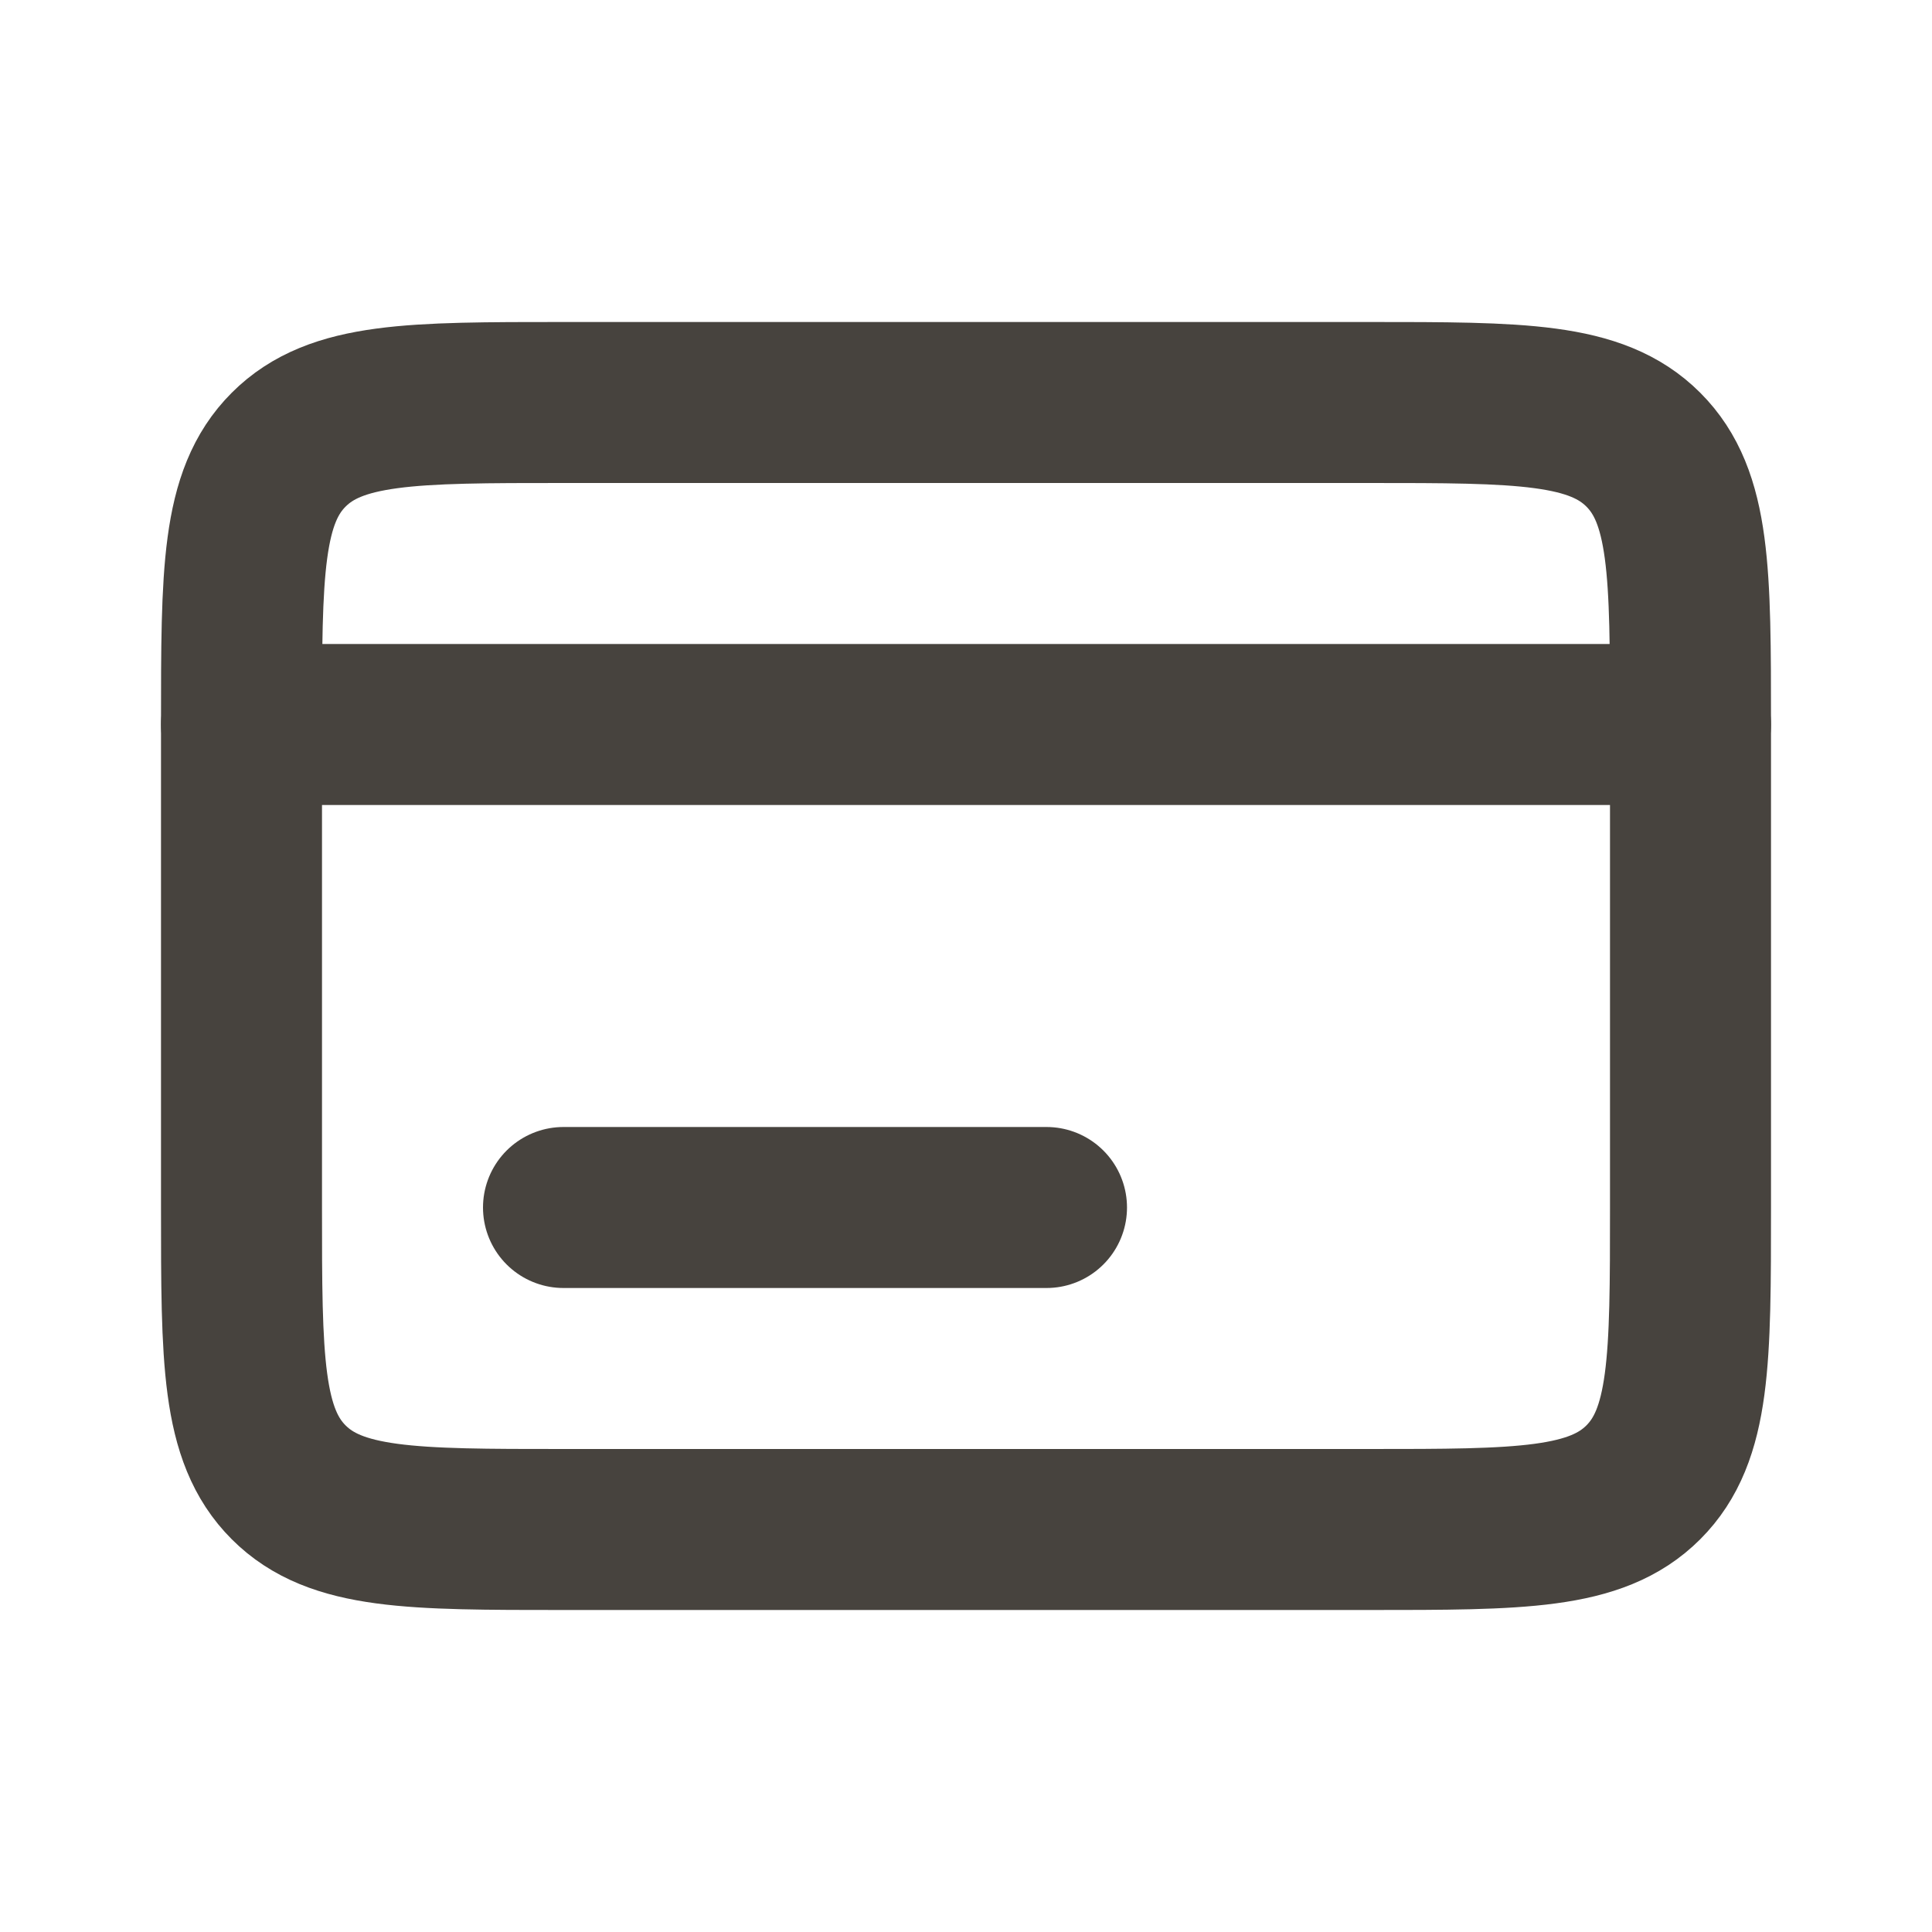 <svg width="24" height="24" viewBox="0 0 24 24" fill="none" xmlns="http://www.w3.org/2000/svg">
<g clip-path="url(#clip0_206_352)">
<path d="M3 9C3 7.114 3 6.172 3.586 5.586C4.172 5 5.114 5 7 5H17C18.886 5 19.828 5 20.414 5.586C21 6.172 21 7.114 21 9V15C21 16.886 21 17.828 20.414 18.414C19.828 19 18.886 19 17 19H7C5.114 19 4.172 19 3.586 18.414C3 17.828 3 16.886 3 15V9Z" stroke="#47433e" stroke-width="2" stroke-linecap="round" stroke-linejoin="round"/>
<line x1="3" y1="9" x2="21" y2="9" stroke="#47433e" stroke-width="2" stroke-linecap="round" stroke-linejoin="round"/>
<path d="M7 15H13" stroke="#47433e" stroke-width="2" stroke-linecap="round" stroke-linejoin="round"/>
</g>
<defs>
<clipPath id="clip0_206_352">
<rect width="24" height="24" fill="#47433e"/>
</clipPath>
</defs>
</svg>
